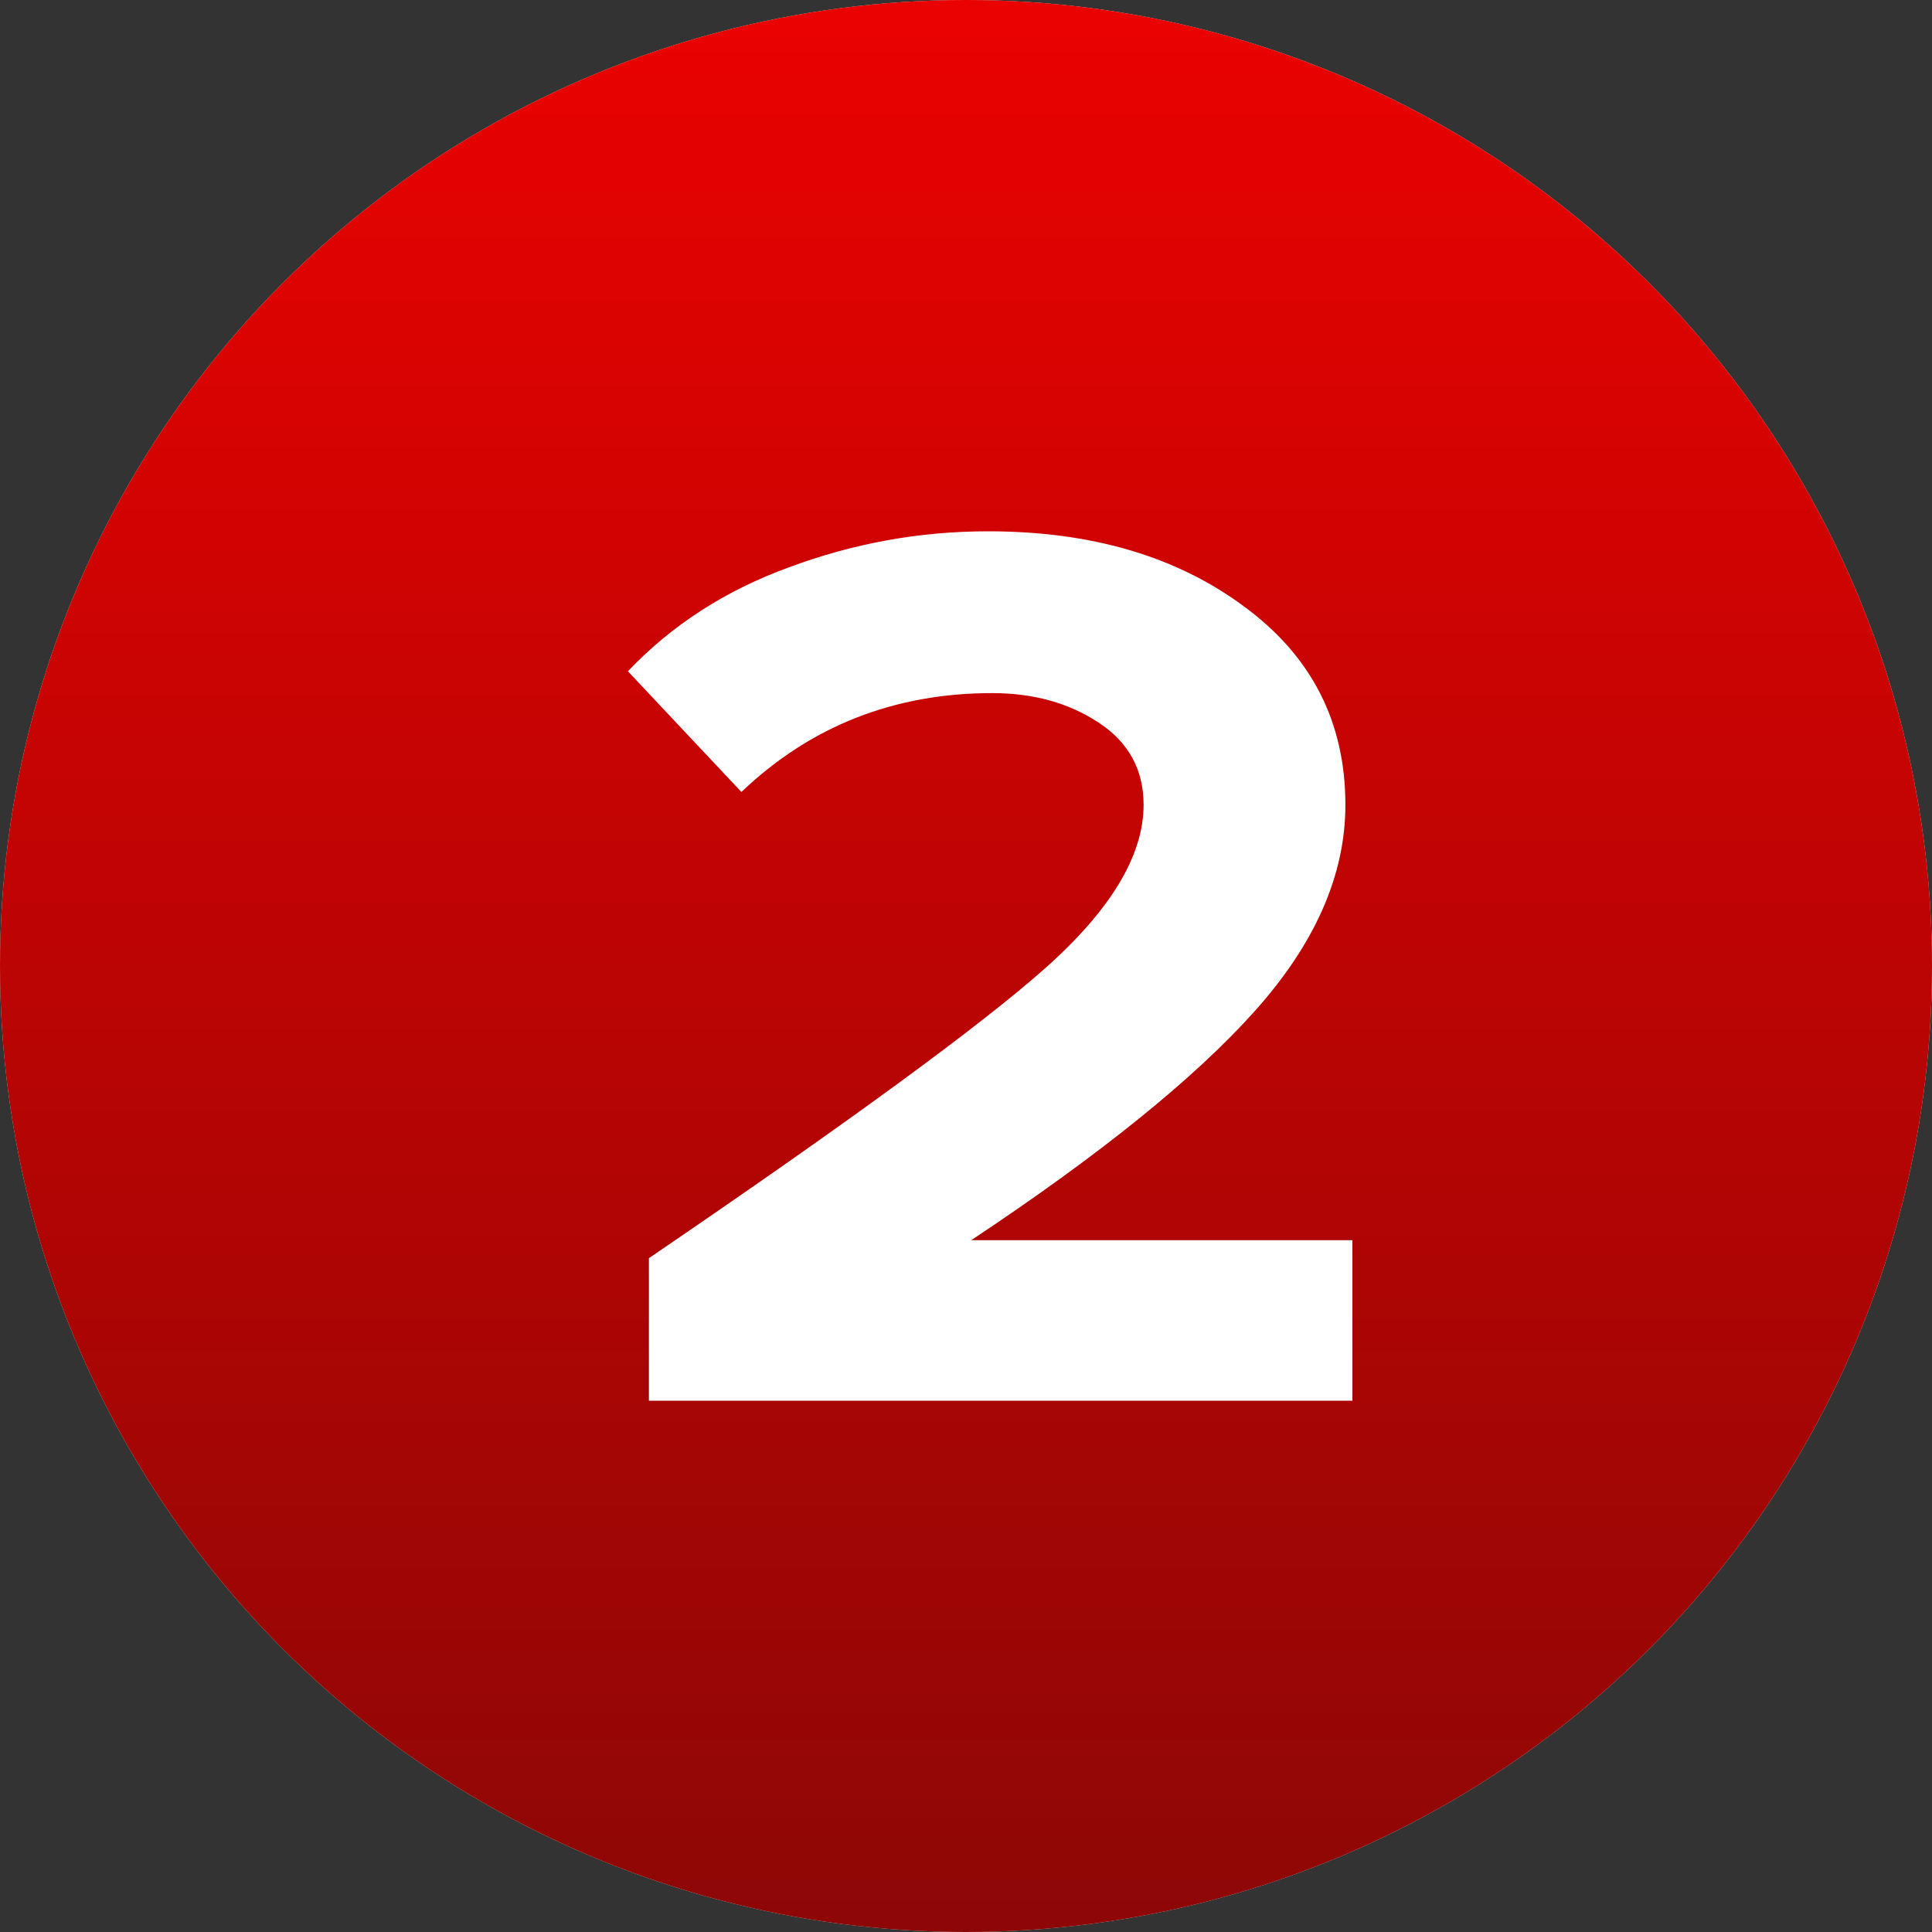 <?xml version="1.0" encoding="UTF-8"?> <svg xmlns="http://www.w3.org/2000/svg" width="40" height="40" viewBox="0 0 40 40" fill="none"><rect x="0" y="0" width="40" height="40" fill="#333333" stroke="none"/><circle cx="20" cy="20" r="20" fill="#D9D9D9"></circle><circle cx="20" cy="20" r="20" fill="url(#paint0_linear_8_66)"></circle><path d="M28 29H13.435V26.049C17.575 23.23 20.311 21.227 21.646 20.04C23 18.835 23.677 17.709 23.677 16.663C23.677 15.937 23.367 15.369 22.748 14.962C22.13 14.554 21.395 14.35 20.544 14.35C18.513 14.35 16.781 15.033 15.35 16.397L13 13.898C13.909 12.941 15.021 12.223 16.337 11.745C17.671 11.248 19.044 11 20.456 11C22.584 11 24.344 11.514 25.737 12.542C27.149 13.57 27.855 14.944 27.855 16.663C27.855 18.117 27.226 19.544 25.969 20.944C24.731 22.326 22.778 23.904 20.108 25.677H28V29Z" fill="white"></path><defs><linearGradient id="paint0_linear_8_66" x1="18.556" y1="-1.62986e-06" x2="18.556" y2="40" gradientUnits="userSpaceOnUse"><stop stop-color="#EA0201"></stop><stop offset="1" stop-color="#8D0706"></stop></linearGradient></defs></svg> 